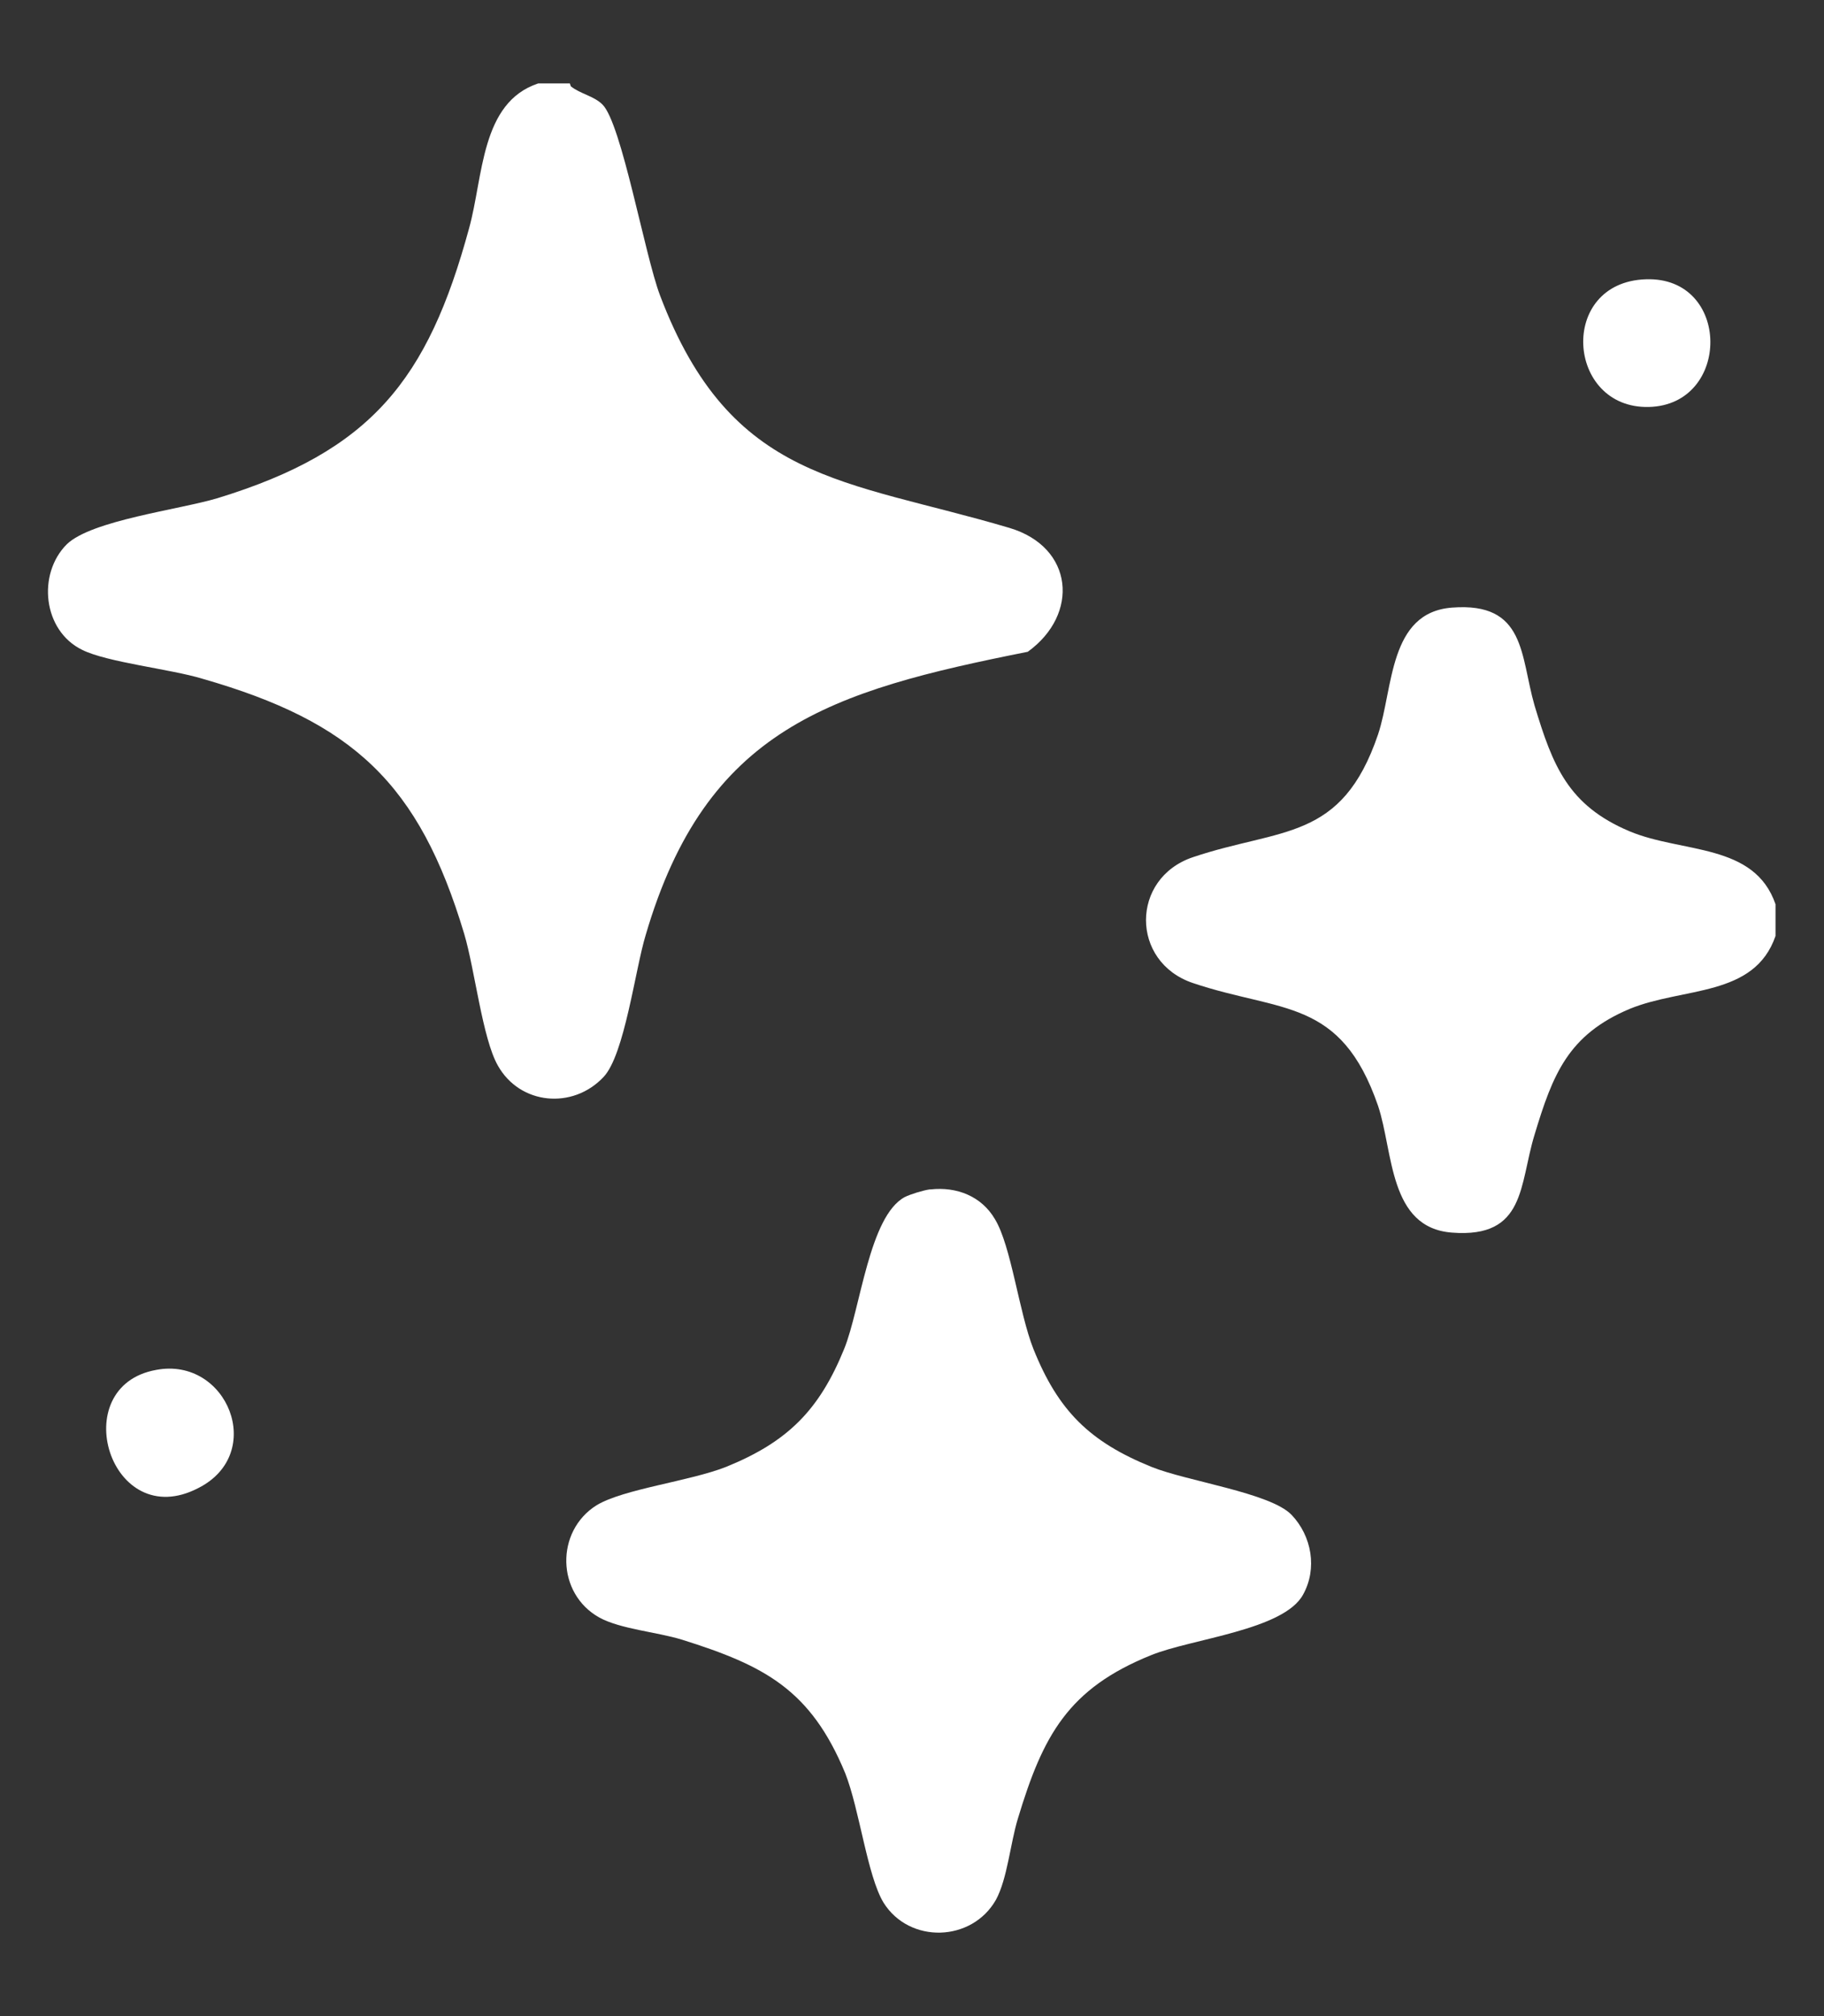 <svg width="19" height="21" viewBox="0 0 19 21" fill="none" xmlns="http://www.w3.org/2000/svg">
<rect x="0" y="0" width="19" height="21" fill="#333333" stroke="none"/>
<path d="M5.946 0.899C6.046 0.979 6.186 0.999 6.276 1.089C6.476 1.289 6.716 2.659 6.876 3.079C7.616 5.029 8.796 4.989 10.516 5.499C11.186 5.699 11.246 6.399 10.706 6.789C8.646 7.199 7.356 7.589 6.726 9.739C6.616 10.099 6.506 10.989 6.286 11.219C5.966 11.559 5.416 11.509 5.186 11.099C5.026 10.819 4.946 10.099 4.836 9.729C4.366 8.159 3.676 7.519 2.106 7.069C1.776 6.969 1.116 6.899 0.856 6.769C0.446 6.569 0.386 5.979 0.696 5.669C0.956 5.419 1.866 5.309 2.266 5.189C3.866 4.699 4.456 3.959 4.886 2.379C5.036 1.839 5.006 1.069 5.606 0.869H5.936L5.946 0.899Z" fill="white"/>
<path d="M18.495 9.419V9.749C18.275 10.389 17.535 10.279 16.975 10.509C16.335 10.779 16.175 11.189 15.985 11.819C15.825 12.339 15.895 12.899 15.125 12.839C14.465 12.789 14.515 11.999 14.355 11.519C13.965 10.389 13.345 10.549 12.425 10.239C11.775 10.019 11.775 9.149 12.425 8.929C13.345 8.619 13.975 8.769 14.355 7.649C14.515 7.169 14.465 6.379 15.125 6.329C15.895 6.269 15.835 6.829 15.985 7.349C16.175 7.979 16.335 8.389 16.975 8.659C17.525 8.889 18.275 8.779 18.495 9.419Z" fill="white"/>
<path d="M9.694 12.389C9.964 12.359 10.224 12.459 10.364 12.699C10.534 12.979 10.614 13.669 10.764 14.049C11.024 14.699 11.354 15.019 11.994 15.279C12.364 15.429 13.234 15.549 13.454 15.779C13.664 15.999 13.724 16.339 13.574 16.609C13.374 16.979 12.414 17.069 11.994 17.239C11.124 17.589 10.864 18.079 10.604 18.939C10.524 19.199 10.494 19.569 10.374 19.789C10.124 20.229 9.474 20.249 9.204 19.819C9.034 19.539 8.954 18.849 8.804 18.469C8.444 17.599 7.964 17.349 7.104 17.079C6.844 16.999 6.464 16.969 6.244 16.849C5.794 16.599 5.784 15.949 6.214 15.679C6.494 15.509 7.184 15.429 7.564 15.279C8.204 15.019 8.534 14.689 8.794 14.049C8.964 13.629 9.054 12.669 9.424 12.469C9.484 12.439 9.614 12.399 9.684 12.389H9.694Z" fill="white"/>
<path d="M1.627 14.269C2.367 14.129 2.777 15.139 2.067 15.499C1.147 15.979 0.677 14.439 1.627 14.269Z" fill="white"/>
<path d="M17.145 2.909C18.035 2.879 18.035 4.219 17.175 4.239C16.315 4.259 16.225 2.939 17.145 2.909Z" fill="white"/>
</svg>
